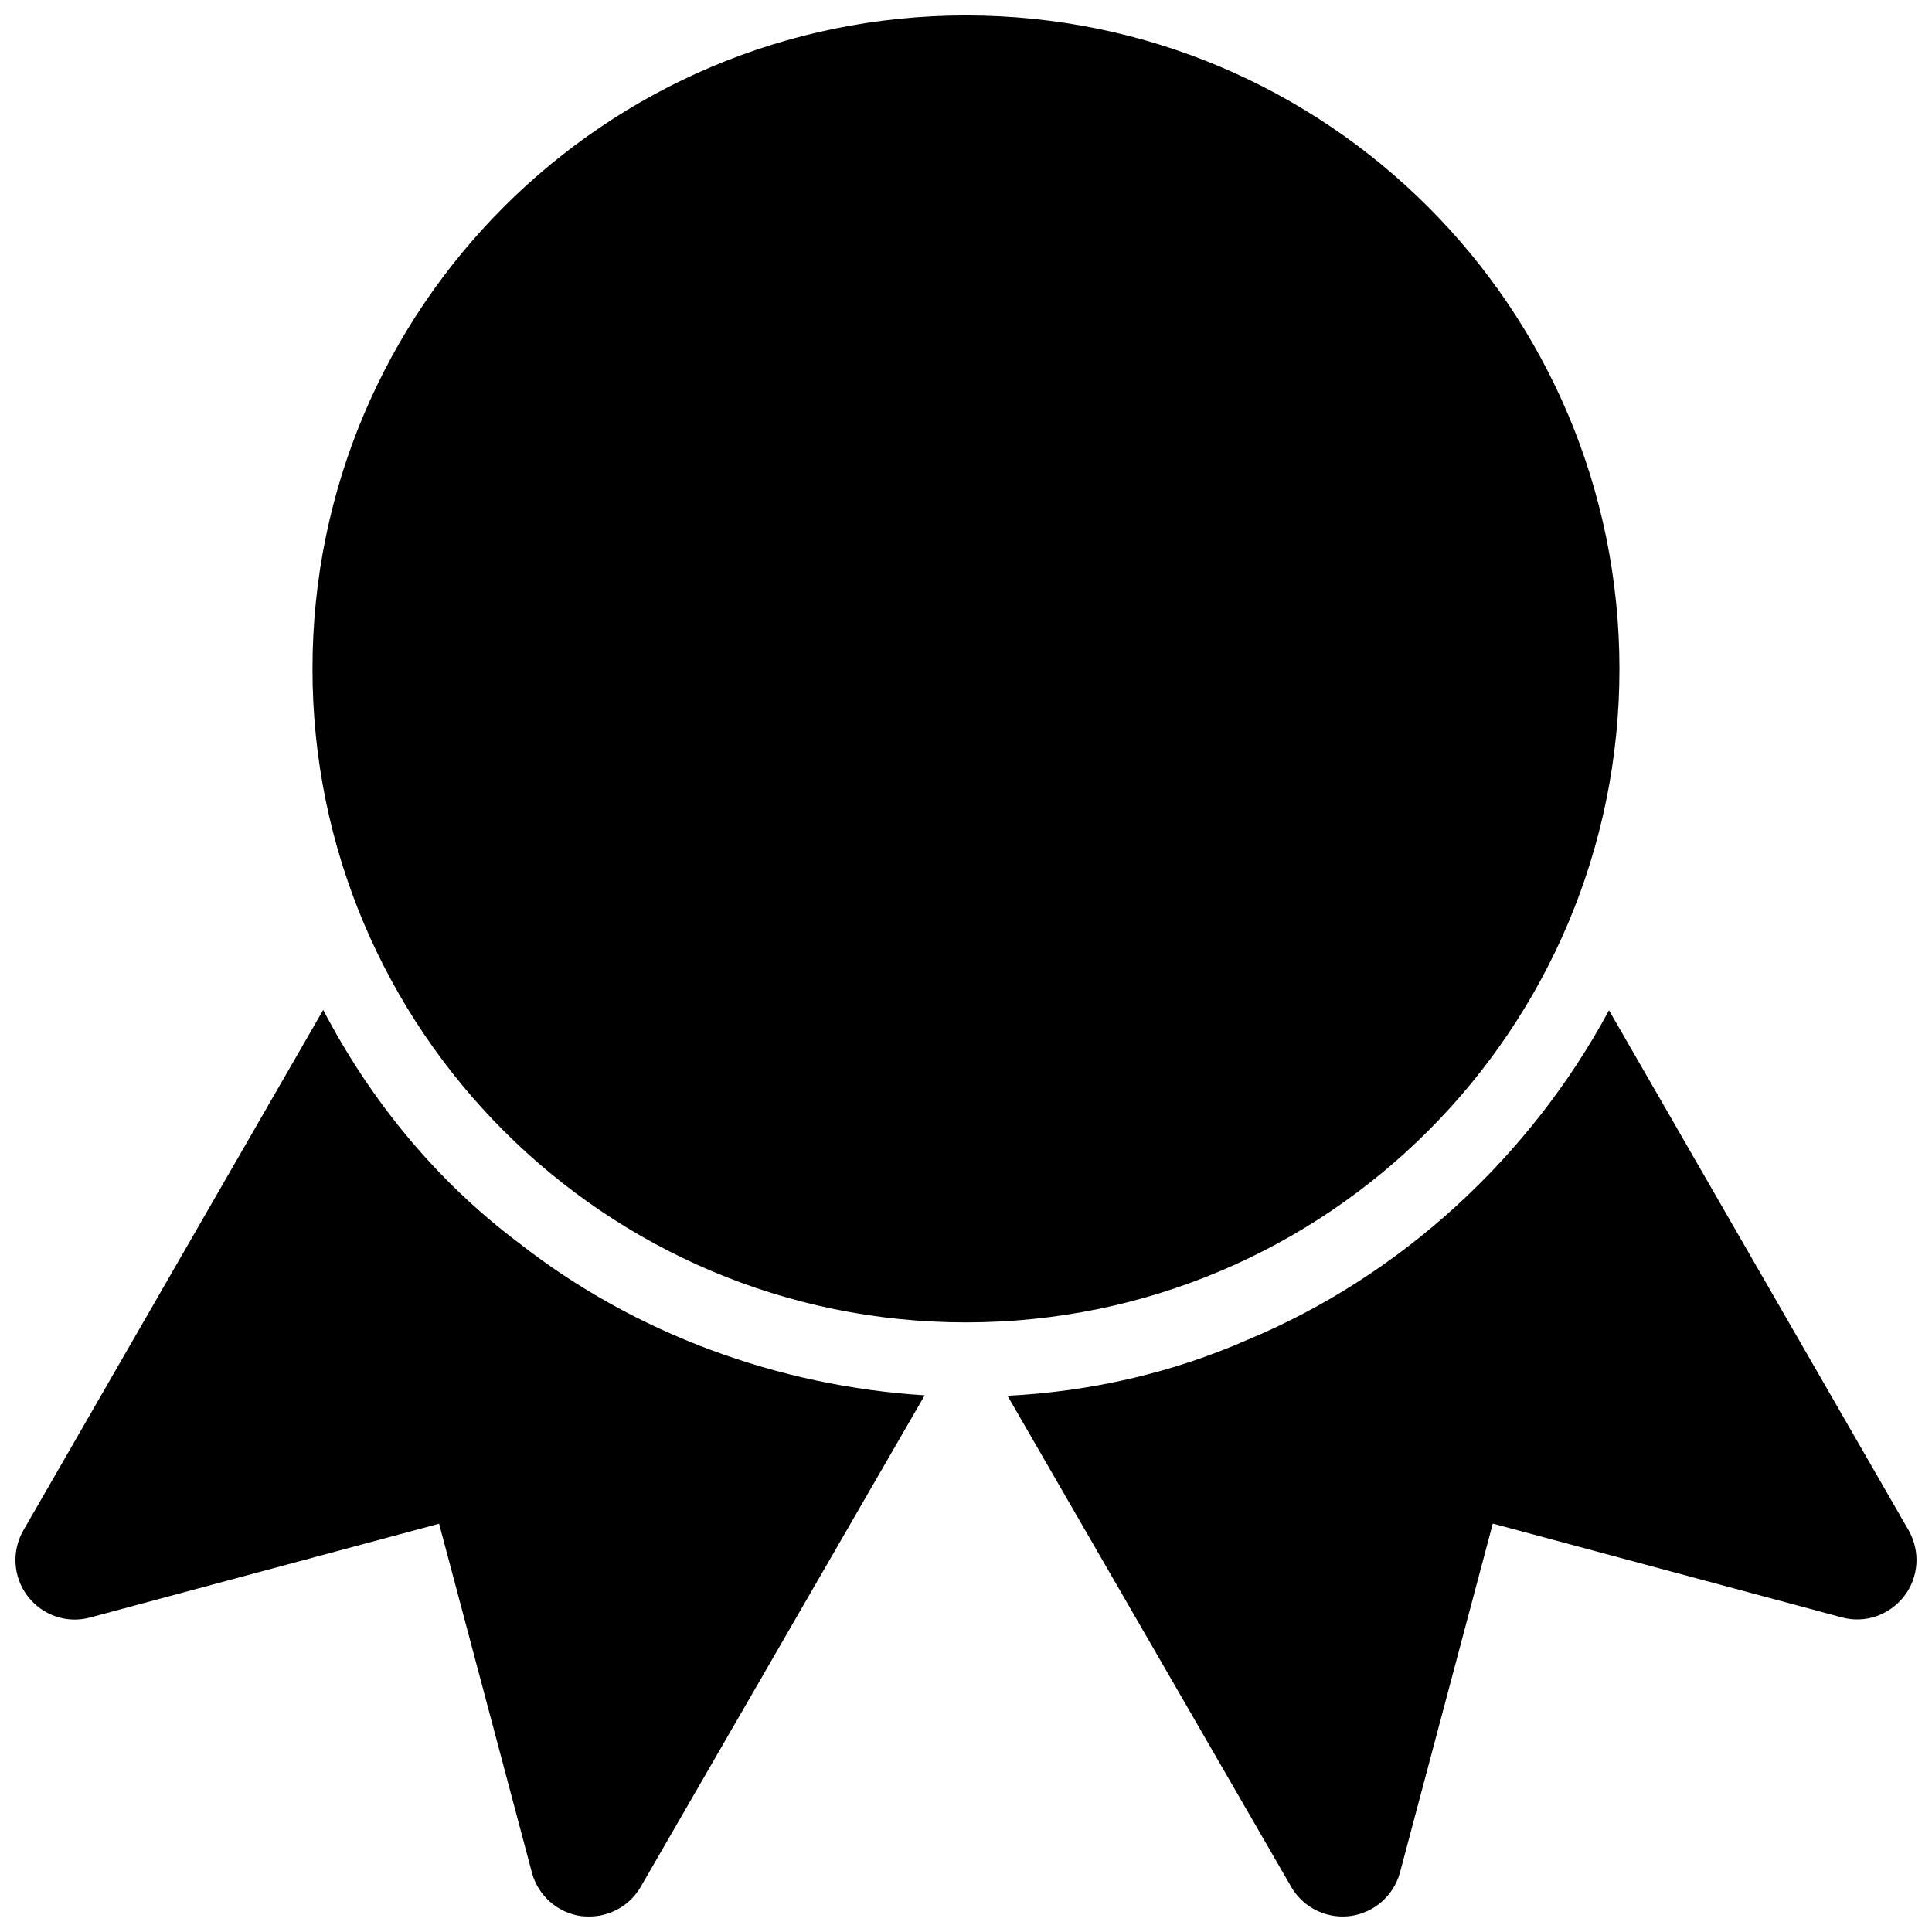 <?xml version="1.0" encoding="UTF-8"?>
<!-- Uploaded to: ICON Repo, www.svgrepo.com, Generator: ICON Repo Mixer Tools -->
<svg width="800px" height="800px" version="1.1" viewBox="144 144 512 512" xmlns="http://www.w3.org/2000/svg">
 <defs>
  <clipPath id="a">
   <path d="m148.09 148.09h503.81v503.81h-503.81z"/>
  </clipPath>
 </defs>
 <g clip-path="url(#a)">
  <path d="m399.99 148.09c-95.645 0-173.18 77.539-173.18 173.18 0 95.645 77.539 173.18 173.18 173.18 95.645 0 173.18-77.539 173.18-173.18 0-95.645-77.539-173.18-173.18-173.18zm-170.33 263.54-79.469 137.93c-3.18 5.543-2.707 12.438 1.164 17.477 3.871 5.039 10.391 7.305 16.562 5.606l92.449-24.844 24.594 92.449c1.637 6.141 6.832 10.707 13.129 11.555 0.691 0.062 1.418 0.094 2.078 0.094 5.574 0 10.801-2.961 13.633-7.871l75.25-130.25c-38.691-2.41-76.777-16.297-107.35-40.234-21.922-16.406-39.484-37.816-52.043-61.914zm340.74 0.102c-20.828 38.723-55.043 70.352-95.723 87.301-20.176 8.887-41.824 13.754-63.676 14.871l75.172 130.12c2.832 4.914 8.062 7.871 13.633 7.871 0.66 0 1.387-0.031 2.047-0.125 6.328-0.852 11.492-5.414 13.16-11.555l24.594-92.449 92.449 24.844c6.172 1.699 12.66-0.566 16.562-5.606 3.906-5.008 4.344-11.902 1.195-17.445z"/>
 </g>
</svg>